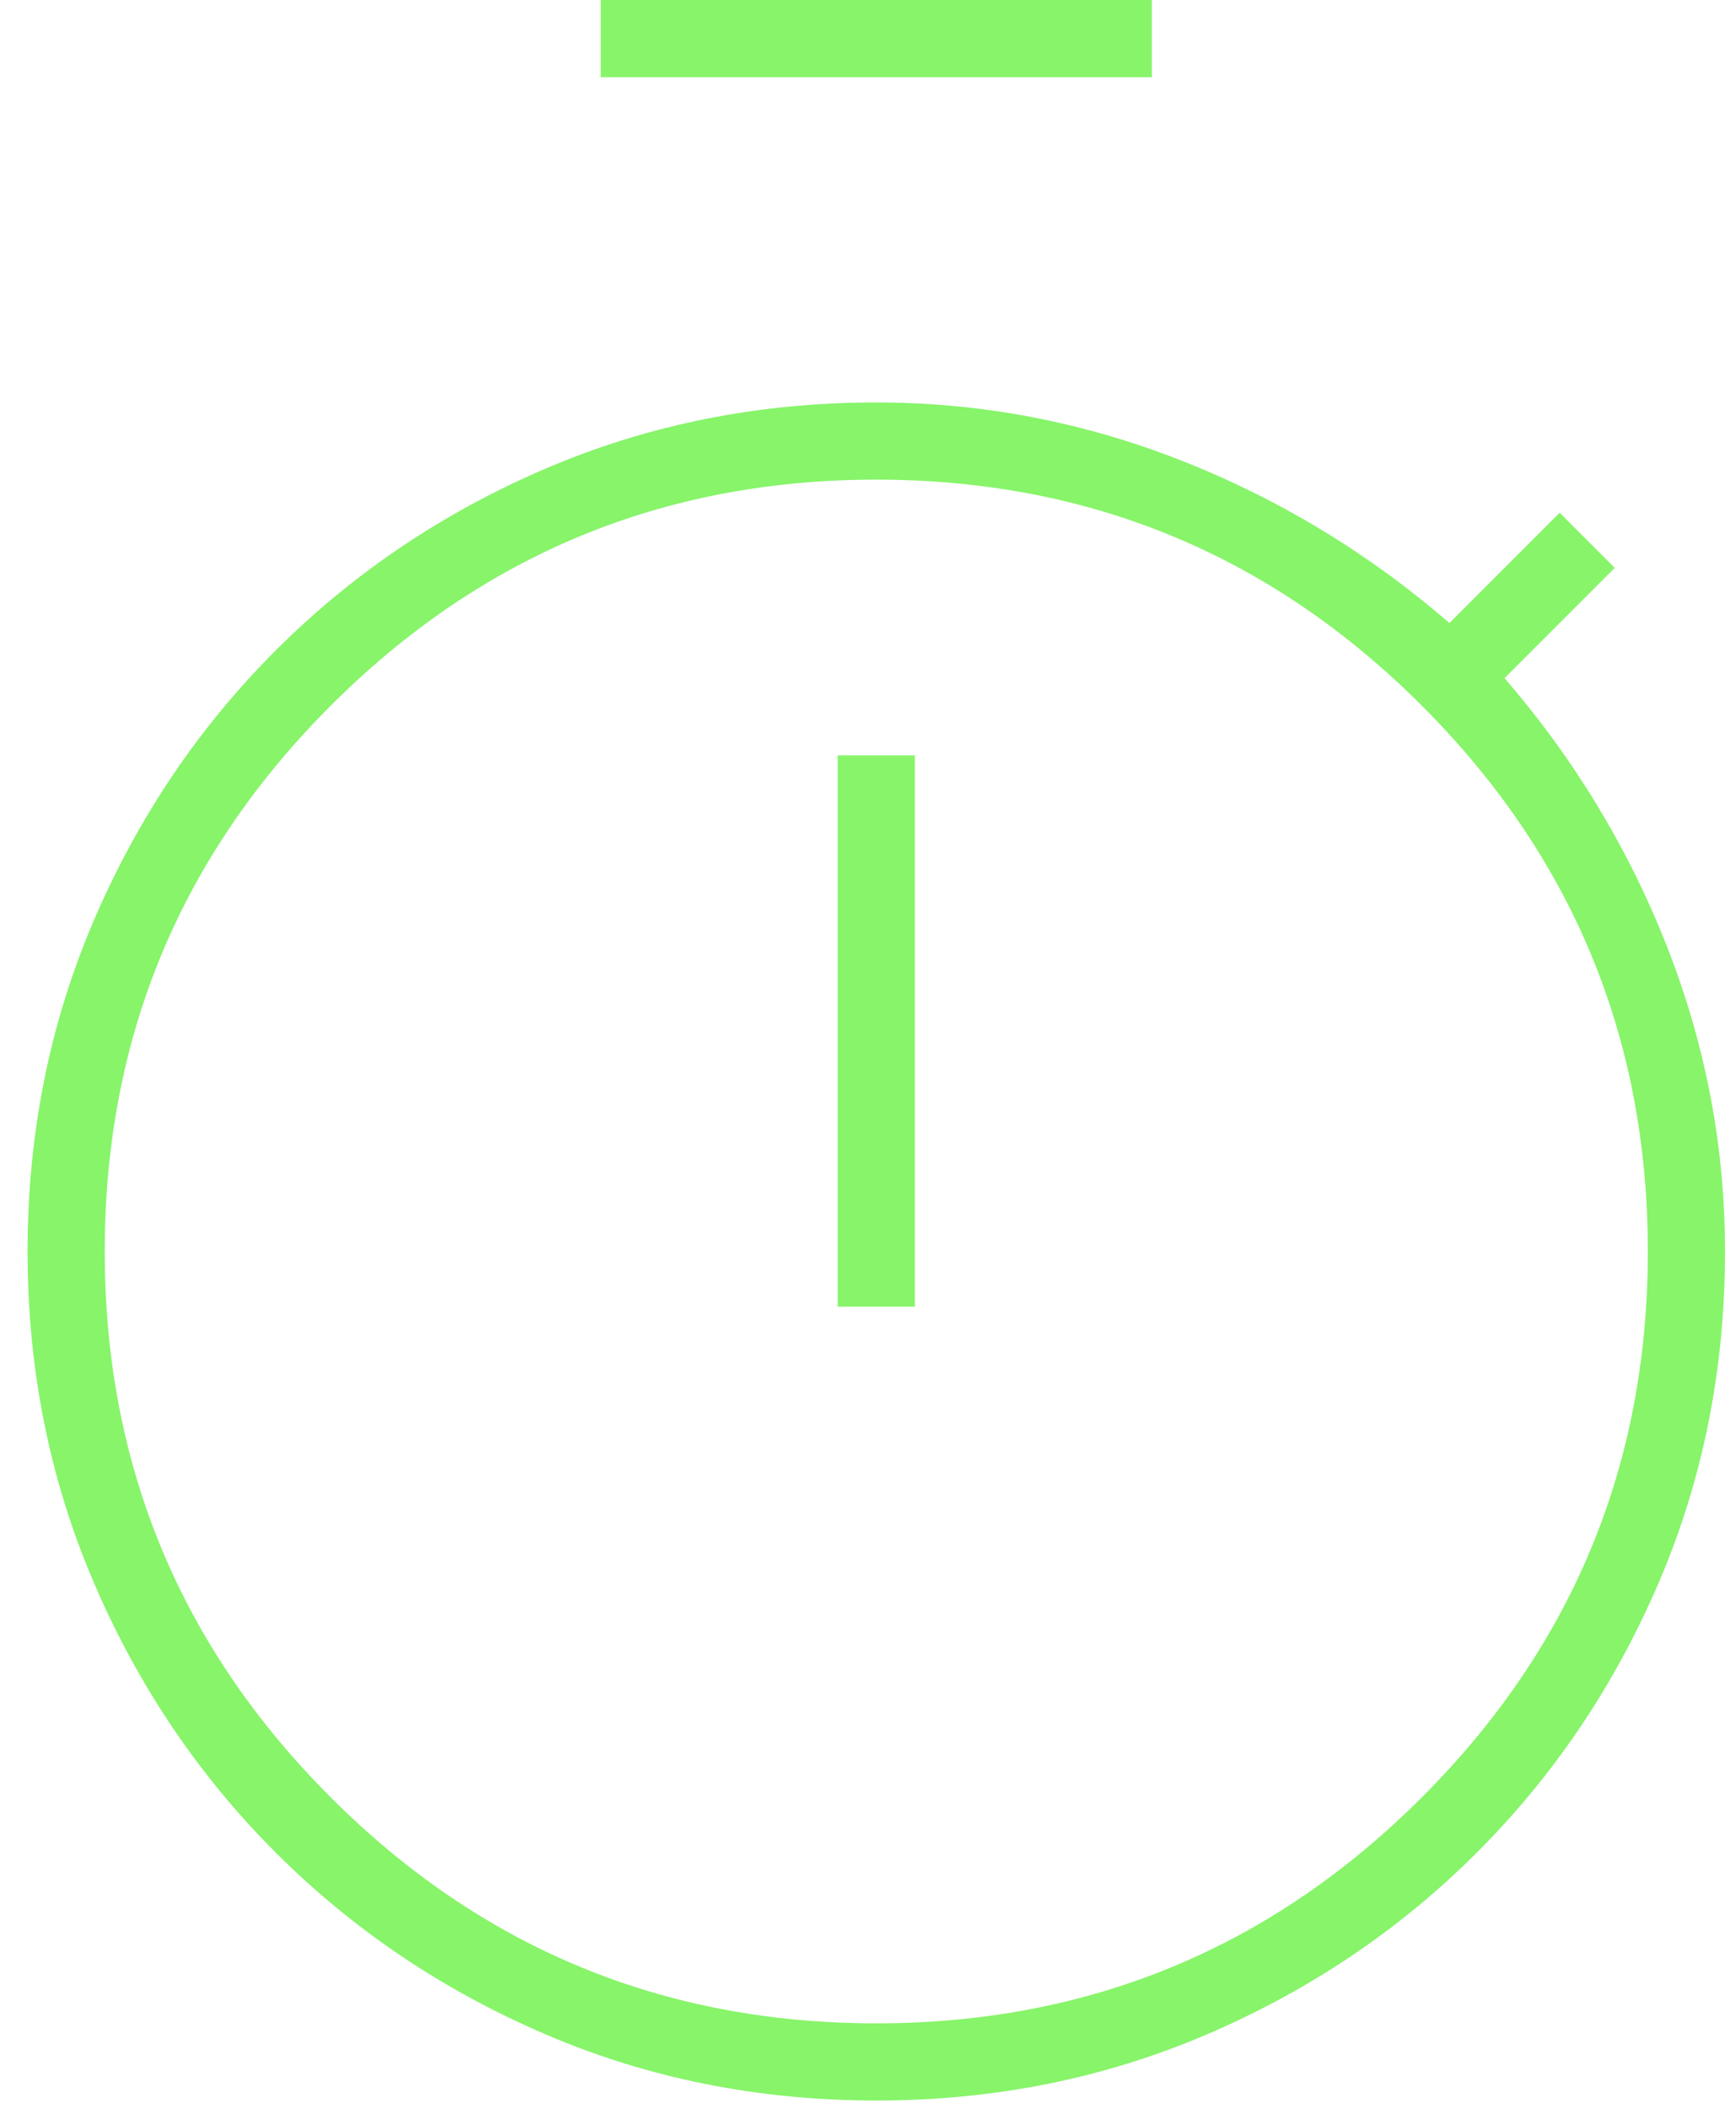 <svg width="42" height="51" viewBox="0 0 42 51" fill="none" xmlns="http://www.w3.org/2000/svg">
<path d="M14.534 1.867V0H27.867V1.867H14.534ZM20.267 31.6H22.134V18.267H20.267V31.6ZM21.2 50.8C18.356 50.8 15.689 50.267 13.2 49.2C10.711 48.133 8.534 46.667 6.667 44.8C4.8 42.933 3.334 40.756 2.267 38.267C1.2 35.778 0.667 33.111 0.667 30.267C0.667 27.422 1.2 24.756 2.267 22.267C3.334 19.778 4.8 17.6 6.667 15.733C8.534 13.867 10.711 12.4 13.2 11.333C15.689 10.267 18.356 9.733 21.2 9.733C23.734 9.733 26.189 10.2 28.567 11.133C30.945 12.067 33.111 13.378 35.067 15.067L37.734 12.4L39.067 13.733L36.4 16.4C38.089 18.356 39.4 20.522 40.334 22.9C41.267 25.278 41.734 27.733 41.734 30.267C41.734 33.111 41.2 35.778 40.134 38.267C39.067 40.756 37.6 42.933 35.734 44.8C33.867 46.667 31.689 48.133 29.2 49.2C26.711 50.267 24.045 50.8 21.2 50.8ZM21.2 48.933C26.356 48.933 30.756 47.111 34.4 43.467C38.045 39.822 39.867 35.422 39.867 30.267C39.867 25.111 38.045 20.711 34.4 17.067C30.756 13.422 26.356 11.6 21.2 11.6C16.045 11.6 11.645 13.422 8 17.067C4.356 20.711 2.534 25.111 2.534 30.267C2.534 35.422 4.356 39.822 8 43.467C11.645 47.111 16.045 48.933 21.2 48.933Z" fill="#87F46A"/>
</svg>
